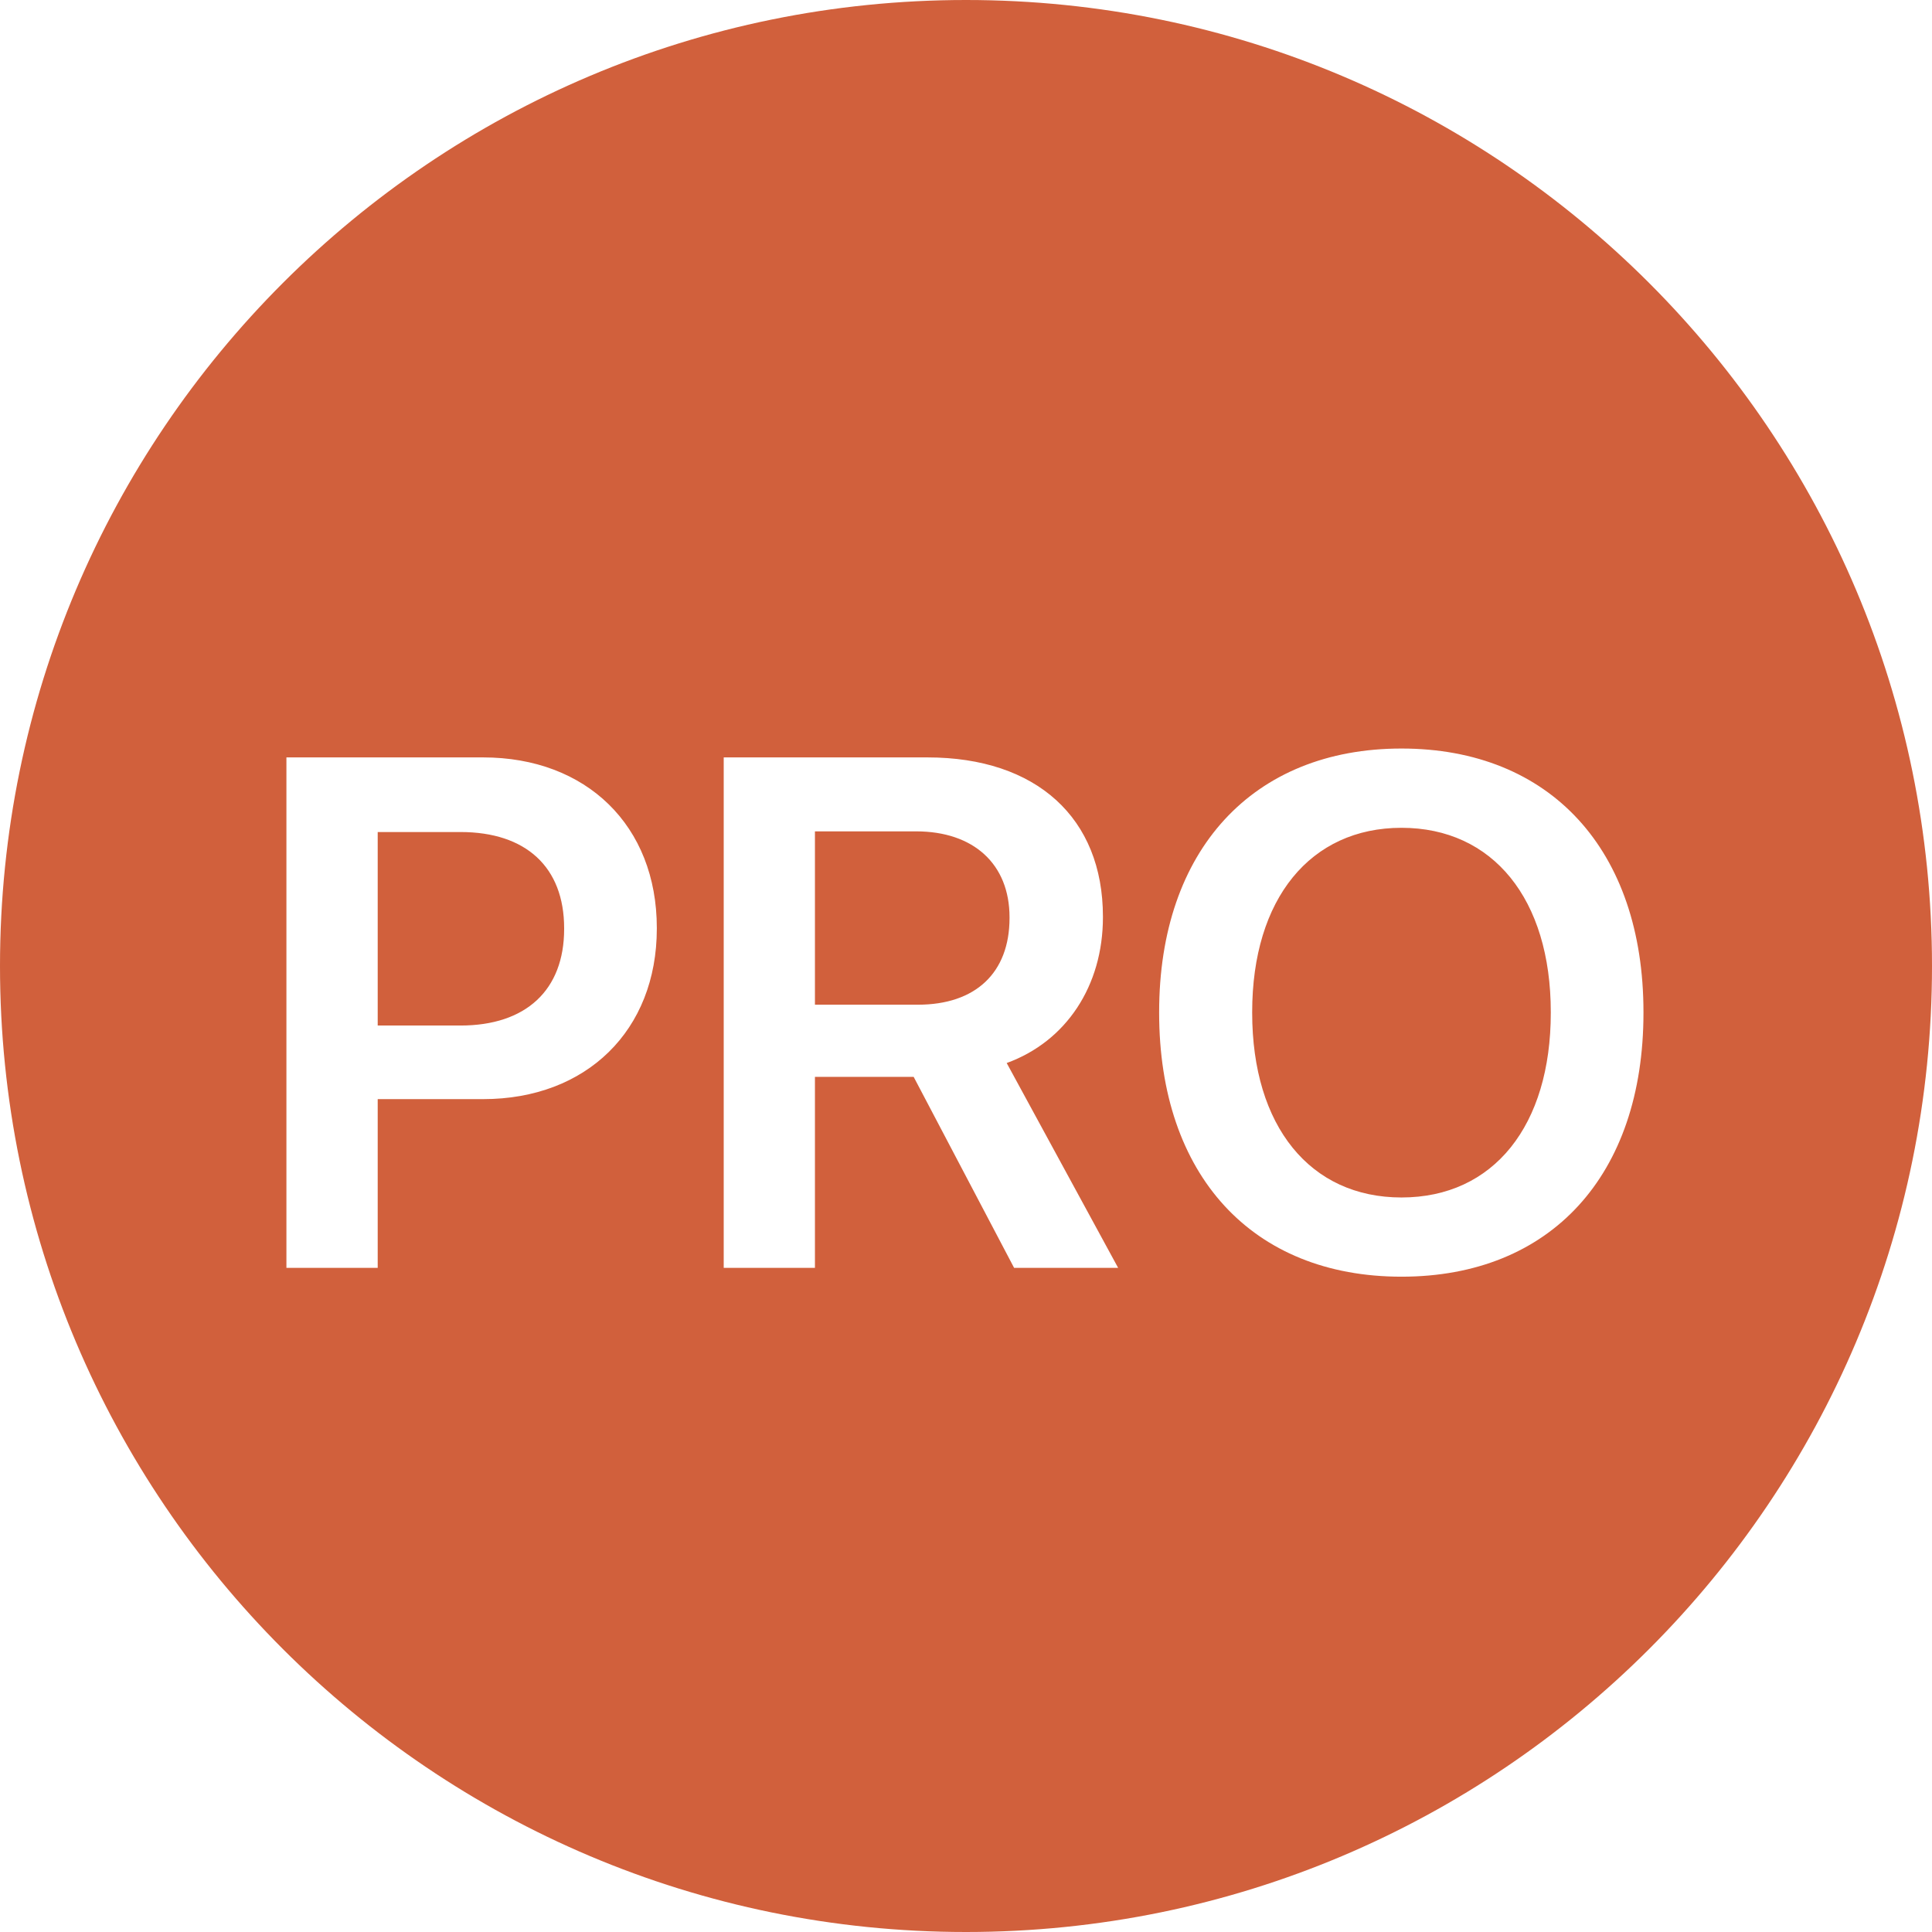 <svg width="32" height="32" viewBox="0 0 32 32" fill="none" xmlns="http://www.w3.org/2000/svg">
<path fill-rule="evenodd" clip-rule="evenodd" d="M16 0C24.837 0 32 7.163 32 16C32 24.837 24.837 32 16 32C7.163 32 0 24.837 0 16C0 7.163 7.163 0 16 0ZM6.256 21H4.744V12.545H8.002C9.713 12.545 10.879 13.676 10.879 15.369V15.381C10.879 17.068 9.713 18.205 8.002 18.205H6.256V21ZM9.344 15.375C9.344 14.361 8.711 13.781 7.627 13.781H6.256V16.986H7.627C8.711 16.986 9.344 16.4 9.344 15.387V15.375ZM13.498 21H11.987V12.545H15.362C17.166 12.545 18.268 13.547 18.268 15.182V15.193C18.268 16.33 17.658 17.25 16.674 17.607L18.52 21H16.797L15.133 17.836H13.498V21ZM13.498 13.77V16.641H15.203C16.158 16.641 16.721 16.113 16.721 15.205V15.193C16.721 14.309 16.123 13.77 15.174 13.77H13.498ZM27.221 16.775C27.221 19.465 25.686 21.146 23.213 21.146C20.74 21.146 19.199 19.465 19.199 16.775V16.764C19.199 14.08 20.752 12.398 23.213 12.398C25.68 12.398 27.221 14.08 27.221 16.764V16.775ZM20.74 16.775C20.74 18.656 21.701 19.834 23.213 19.834C24.742 19.834 25.686 18.639 25.686 16.775V16.764C25.686 14.889 24.725 13.711 23.213 13.711C21.707 13.711 20.74 14.883 20.74 16.764V16.775Z" fill="#D1603C"/>
</svg>
